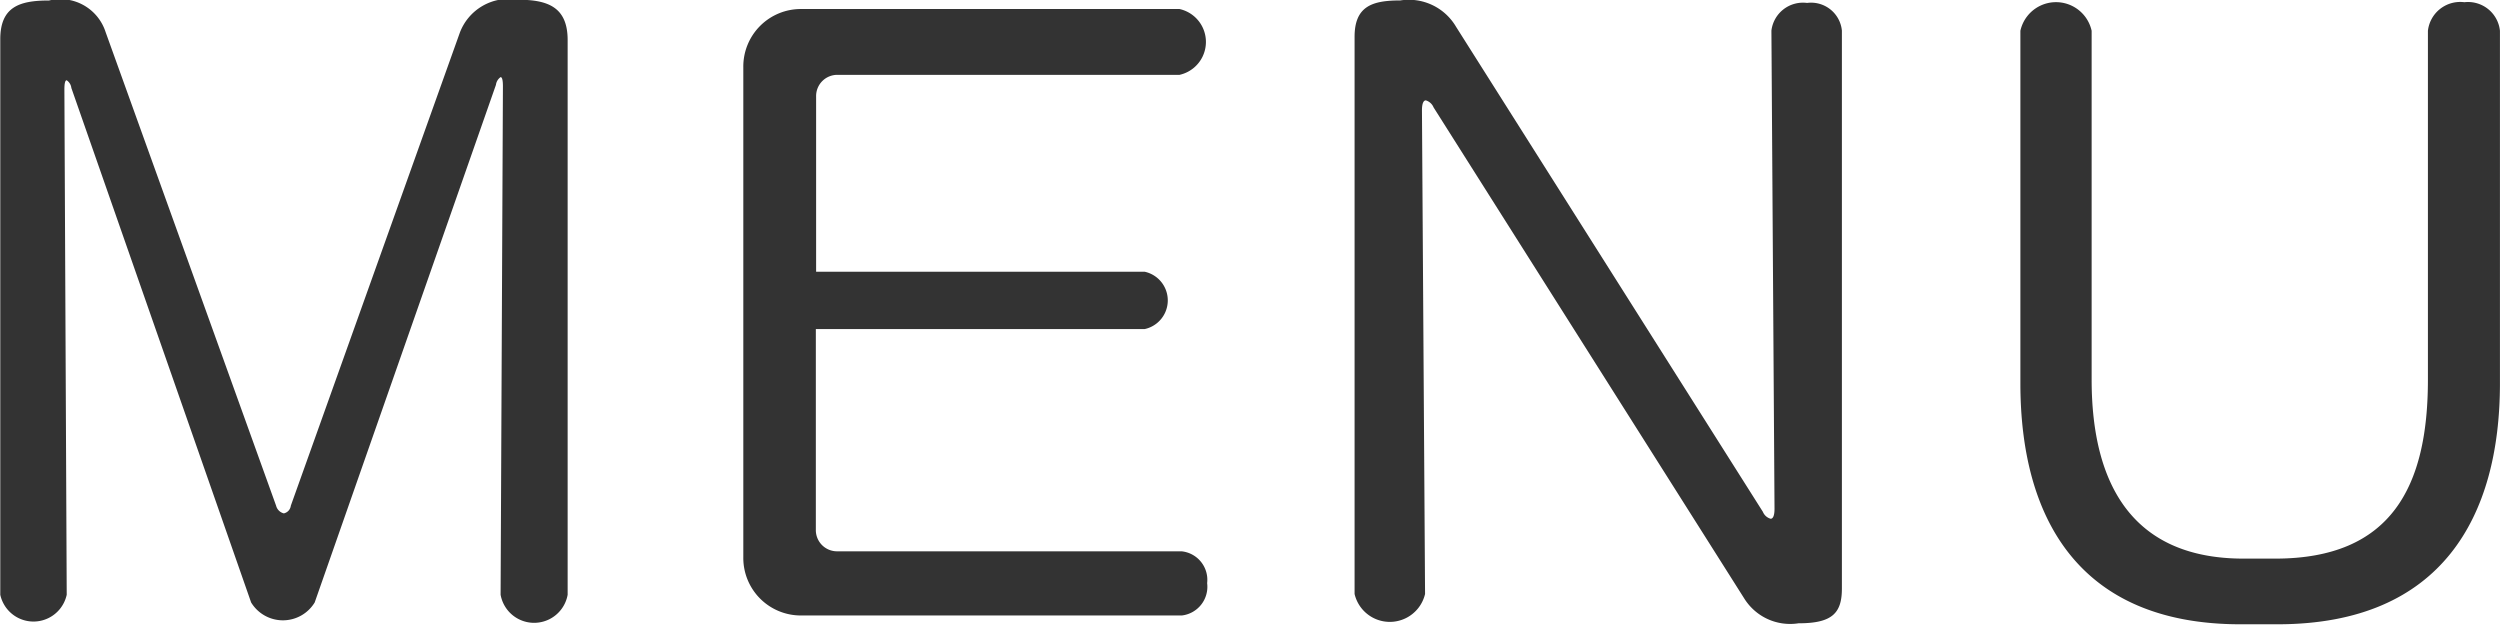 <svg id="txt_gnav.svg" xmlns="http://www.w3.org/2000/svg" width="45.156" height="11.281" viewBox="0 0 45.156 11.281">
  <defs>
    <style>
      .cls-1 {
        fill: #333;
        fill-rule: evenodd;
      }
    </style>
  </defs>
  <path id="MENU" class="cls-1" d="M663.878,99.274V89.254c0-.6-0.364-0.728-0.9-0.728a0.942,0.942,0,0,0-1.049.6l-3.051,8.539a0.162,0.162,0,0,1-.126.139,0.191,0.191,0,0,1-.14-0.139l-3.079-8.553a0.858,0.858,0,0,0-1.022-.572c-0.531,0-.881.111-0.881,0.7V99.274a0.614,0.614,0,0,0,1.2,0l-0.042-9.126c0-.113.014-0.167,0.042-0.167a0.194,0.194,0,0,1,.084.139l3.247,9.293a0.672,0.672,0,0,0,1.148,0l3.274-9.35a0.2,0.2,0,0,1,.084-0.139c0.028,0,.042.056,0.042,0.167l-0.042,9.182A0.615,0.615,0,0,0,663.878,99.274Zm11.551-.21a0.518,0.518,0,0,0-.462-0.575h-6.214a0.383,0.383,0,0,1-.392-0.393V94.475H674.3a0.53,0.53,0,0,0,0-1.036h-5.934V90.276a0.383,0.383,0,0,1,.392-0.393h6.172a0.609,0.609,0,0,0,0-1.189H668.1a1.039,1.039,0,0,0-1.049,1.05V98.6a1.039,1.039,0,0,0,1.049,1.048h6.872A0.522,0.522,0,0,0,675.429,99.065Zm11.465,0.1V89.084a0.559,0.559,0,0,0-.629-0.5,0.574,0.574,0,0,0-.644.5l0.056,8.636c0,0.127-.028.181-0.07,0.181a0.213,0.213,0,0,1-.14-0.125l-5.542-8.761a0.989,0.989,0,0,0-1.008-.476c-0.5,0-.825.1-0.825,0.657V99.26a0.654,0.654,0,0,0,1.273,0l-0.056-8.735c0-.125.028-0.181,0.07-0.181a0.219,0.219,0,0,1,.14.127l5.612,8.871a0.976,0.976,0,0,0,.98.447C686.726,99.79,686.894,99.6,686.894,99.161Zm11.886-3.707v-6.37a0.58,0.58,0,0,0-.643-0.516,0.587,0.587,0,0,0-.658.516v6.3c0,1.931-.658,3.234-2.757,3.234h-0.574c-1.987,0-2.743-1.317-2.743-3.234v-6.3a0.659,0.659,0,0,0-1.287,0v6.37c0,2.407,1.035,4.35,3.974,4.35h0.686C697.731,99.8,698.78,97.861,698.78,95.454Z" transform="translate(-653.625 -88.531)"/>
</svg>
